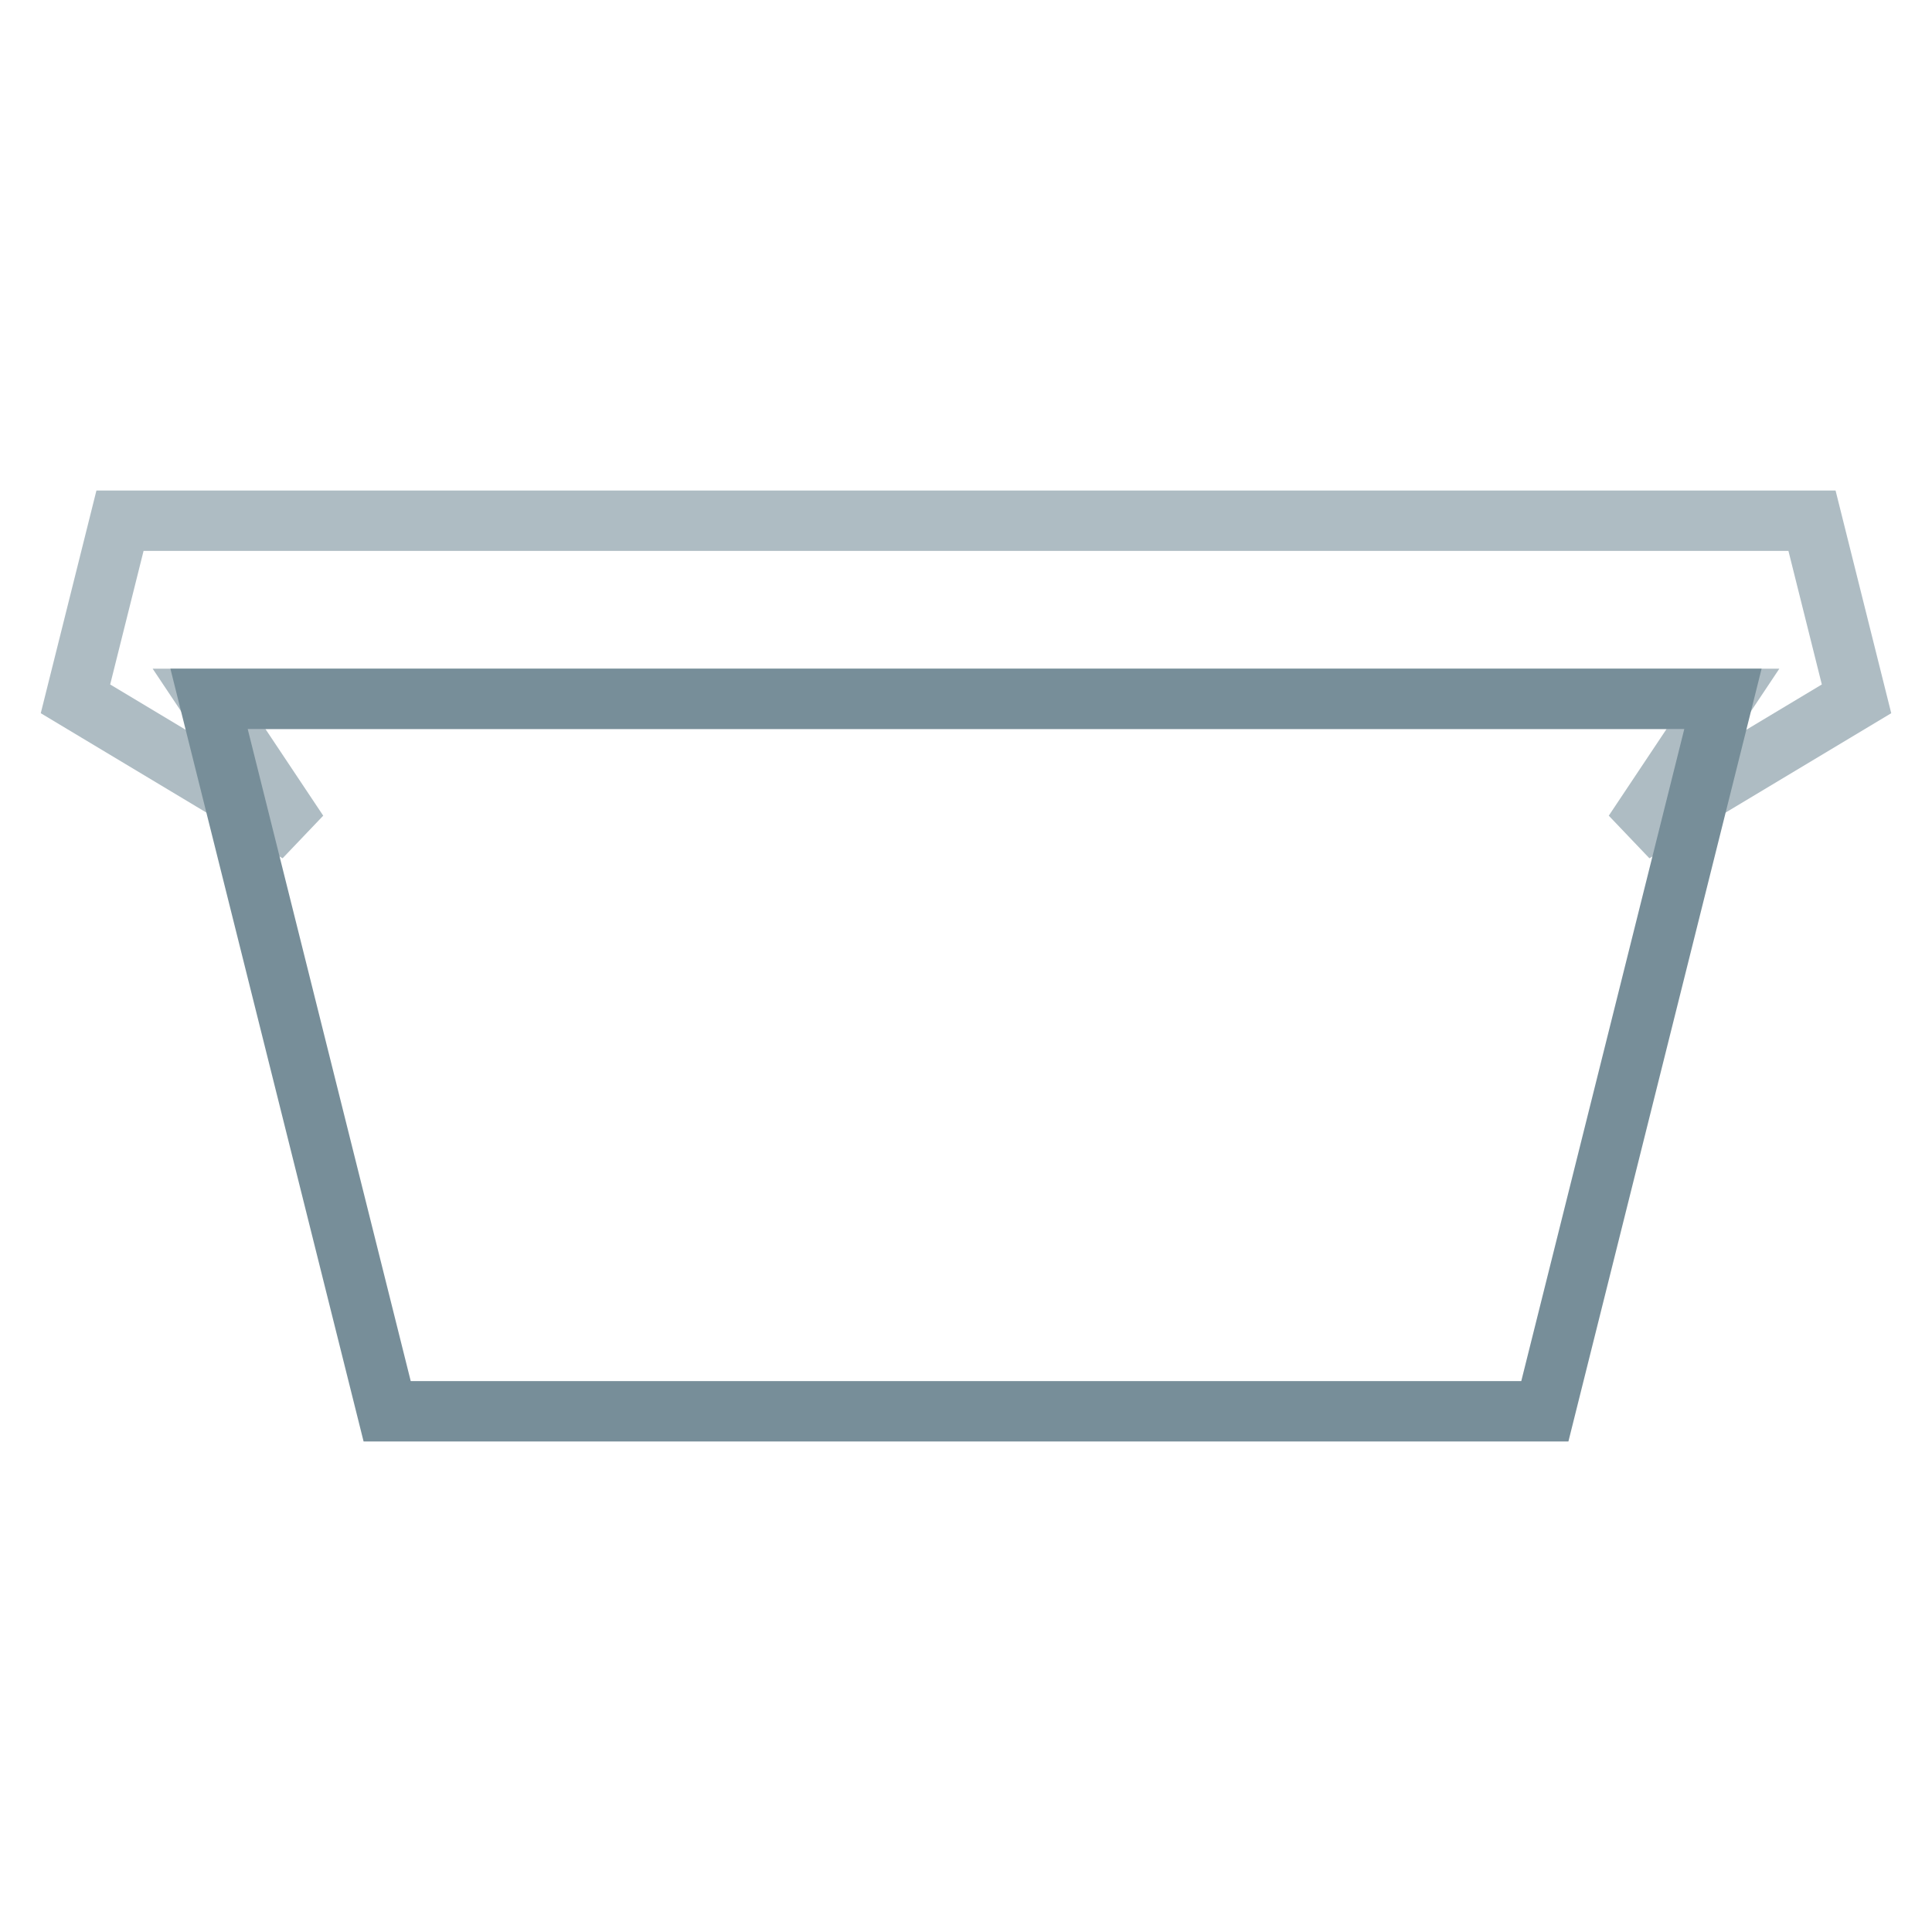 <?xml version="1.0" encoding="utf-8"?>
<!-- Svg Vector Icons : http://www.onlinewebfonts.com/icon -->
<!DOCTYPE svg PUBLIC "-//W3C//DTD SVG 1.1//EN" "http://www.w3.org/Graphics/SVG/1.1/DTD/svg11.dtd">
<svg version="1.1" xmlns="http://www.w3.org/2000/svg" xmlns:xlink="http://www.w3.org/1999/xlink" x="0px" y="0px" viewBox="0 0 256 256" enable-background="new 0 0 256 256" xml:space="preserve">
<g> <path stroke-width="8" fill-opacity="0" stroke="#aebcc3"  d="M240.1,69H15.9L10,92.6l29.5,17.7L27.7,92.6h200.6l-11.8,17.7L246,92.6L240.1,69z"/> <path stroke-width="8" fill-opacity="0" stroke="#778e99"  d="M27.7,92.6h200.6L204.7,187H51.3L27.7,92.6z"/></g>
</svg>
